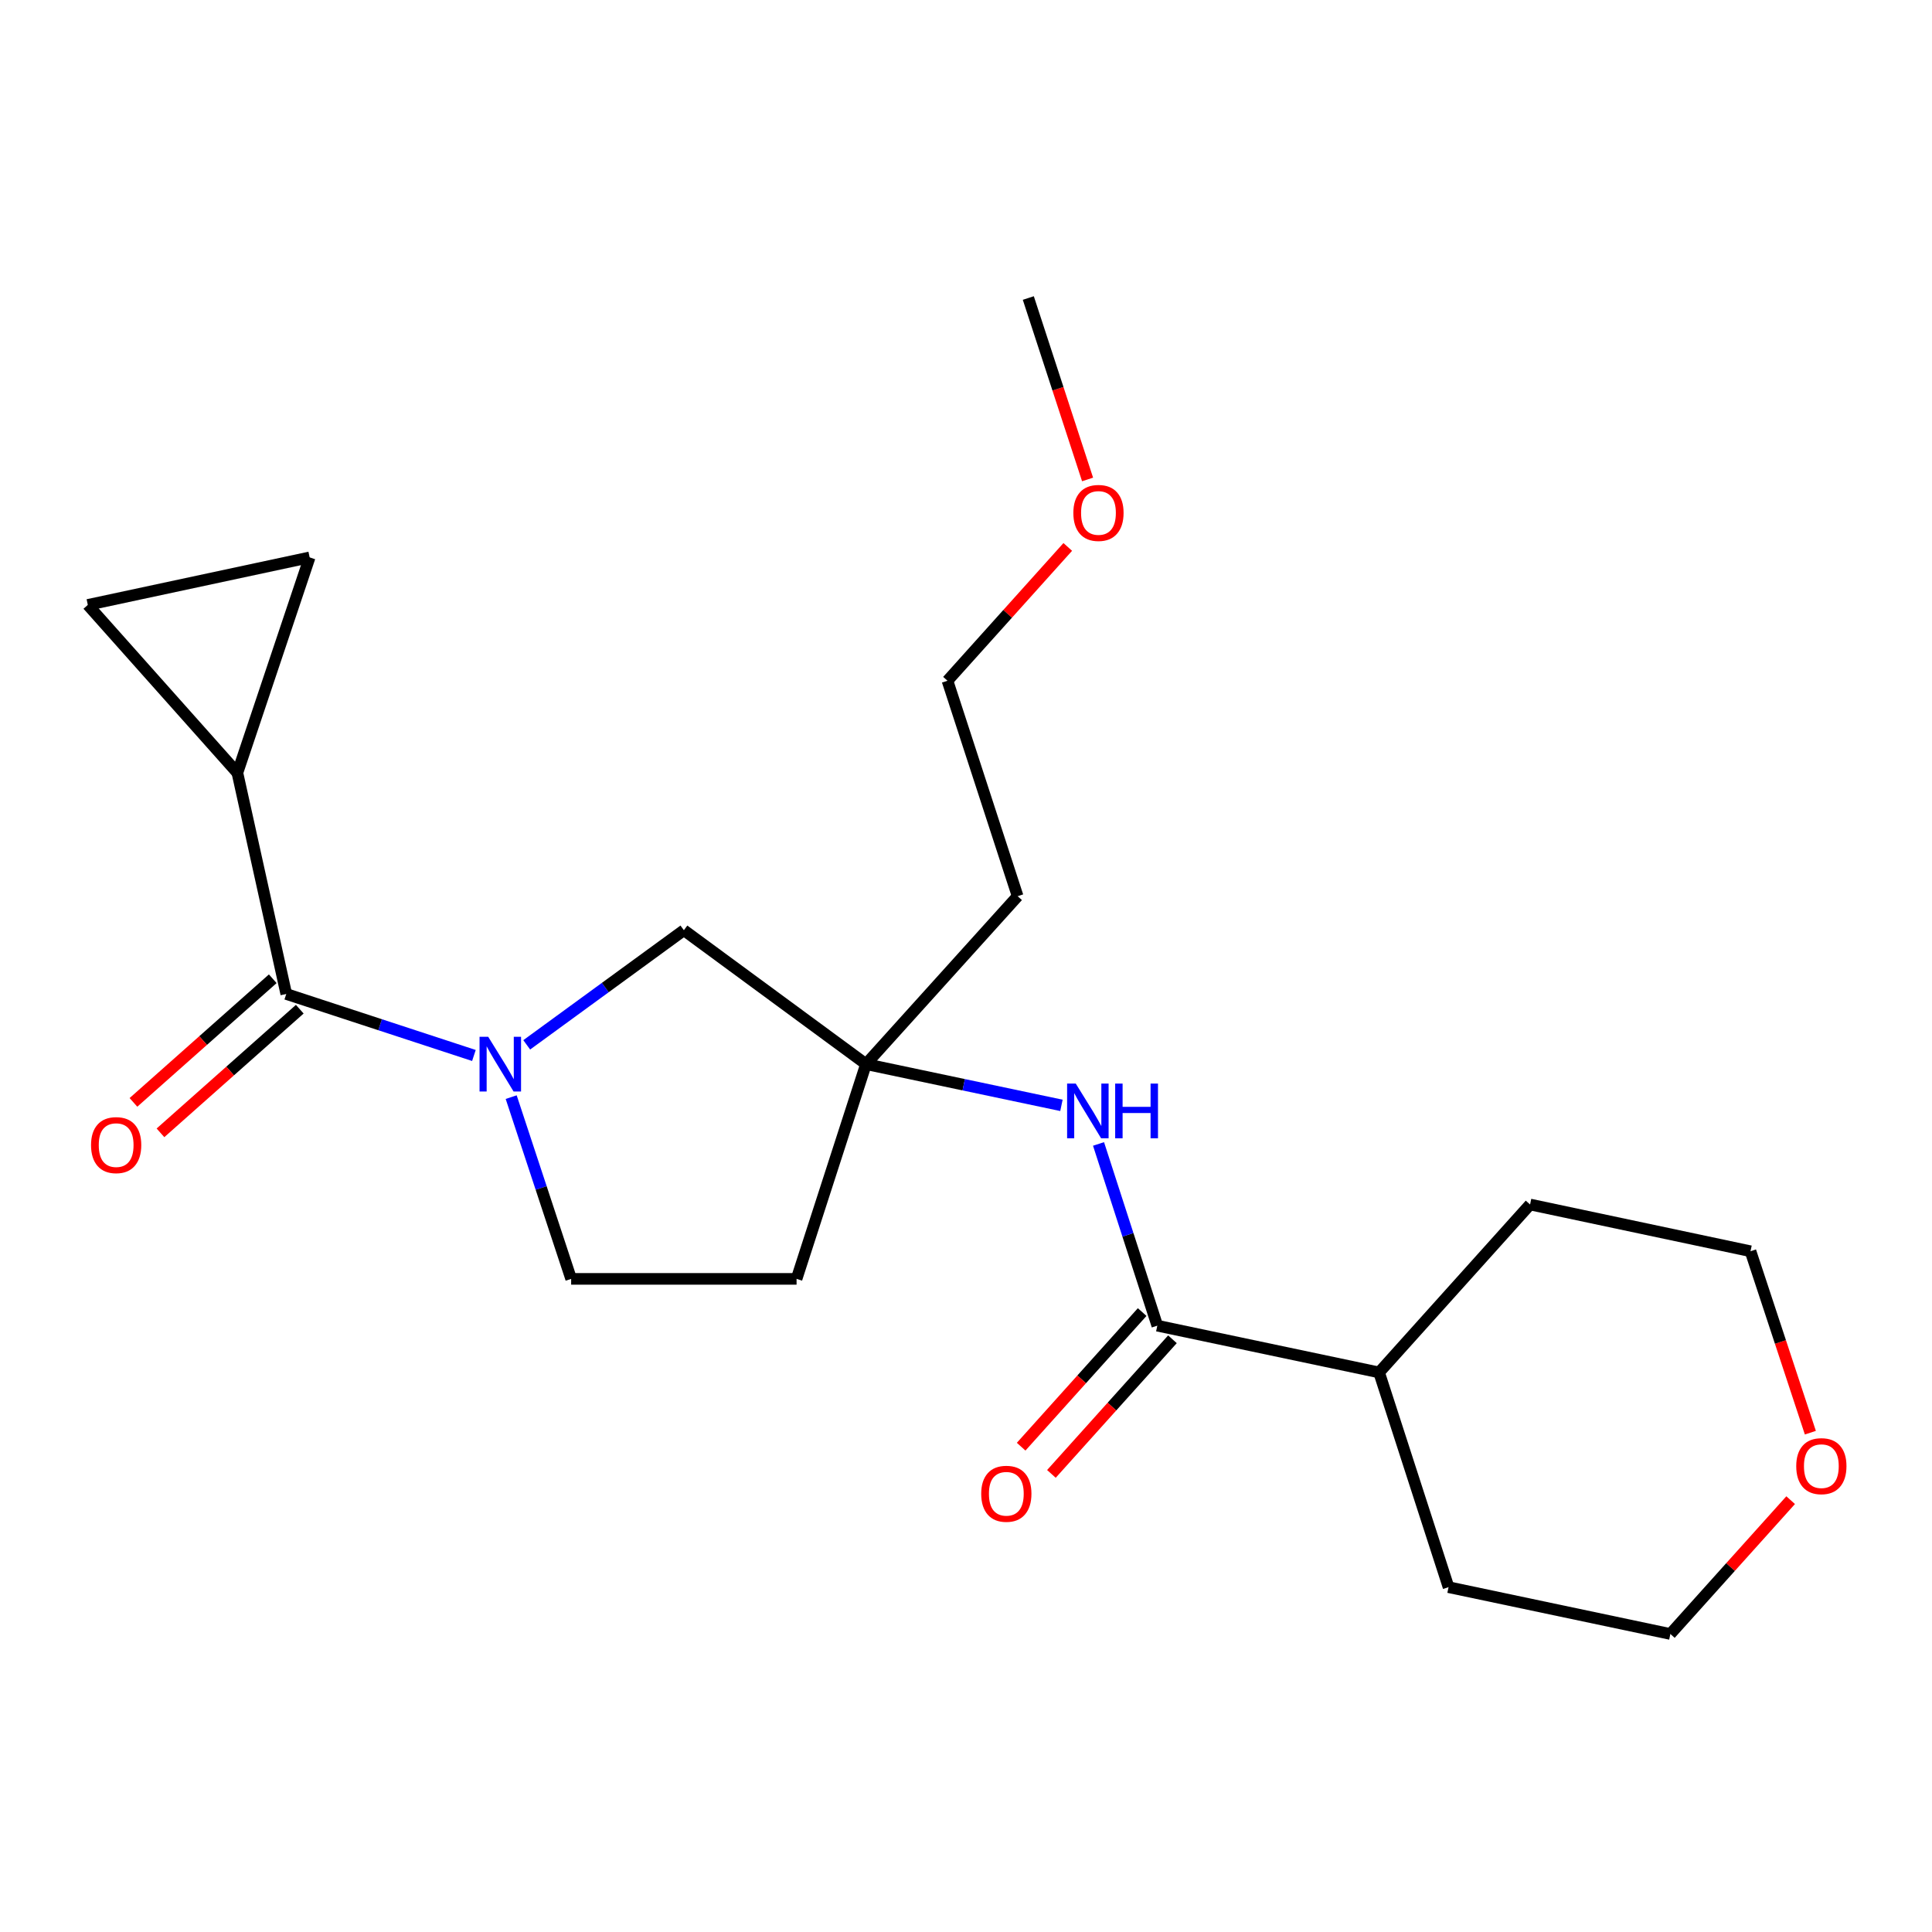 <?xml version='1.0' encoding='iso-8859-1'?>
<svg version='1.1' baseProfile='full'
              xmlns='http://www.w3.org/2000/svg'
                      xmlns:rdkit='http://www.rdkit.org/xml'
                      xmlns:xlink='http://www.w3.org/1999/xlink'
                  xml:space='preserve'
width='1000px' height='1000px' viewBox='0 0 1000 1000'>
<!-- END OF HEADER -->
<rect style='opacity:1.0;fill:#FFFFFF;stroke:none' width='1000' height='1000' x='0' y='0'> </rect>
<path class='bond-0' d='M 245.297,546.315 L 196.734,530.397' style='fill:none;fill-rule:evenodd;stroke:#0000FF;stroke-width:6px;stroke-linecap:butt;stroke-linejoin:miter;stroke-opacity:1' />
<path class='bond-0' d='M 196.734,530.397 L 148.17,514.48' style='fill:none;fill-rule:evenodd;stroke:#000000;stroke-width:6px;stroke-linecap:butt;stroke-linejoin:miter;stroke-opacity:1' />
<path class='bond-7' d='M 272.632,540.812 L 313.304,511.147' style='fill:none;fill-rule:evenodd;stroke:#0000FF;stroke-width:6px;stroke-linecap:butt;stroke-linejoin:miter;stroke-opacity:1' />
<path class='bond-7' d='M 313.304,511.147 L 353.977,481.482' style='fill:none;fill-rule:evenodd;stroke:#000000;stroke-width:6px;stroke-linecap:butt;stroke-linejoin:miter;stroke-opacity:1' />
<path class='bond-8' d='M 264.589,567.876 L 280.107,614.911' style='fill:none;fill-rule:evenodd;stroke:#0000FF;stroke-width:6px;stroke-linecap:butt;stroke-linejoin:miter;stroke-opacity:1' />
<path class='bond-8' d='M 280.107,614.911 L 295.625,661.946' style='fill:none;fill-rule:evenodd;stroke:#000000;stroke-width:6px;stroke-linecap:butt;stroke-linejoin:miter;stroke-opacity:1' />
<path class='bond-2' d='M 148.17,514.48 L 122.875,400.023' style='fill:none;fill-rule:evenodd;stroke:#000000;stroke-width:6px;stroke-linecap:butt;stroke-linejoin:miter;stroke-opacity:1' />
<path class='bond-9' d='M 141.177,506.6 L 105.125,538.598' style='fill:none;fill-rule:evenodd;stroke:#000000;stroke-width:6px;stroke-linecap:butt;stroke-linejoin:miter;stroke-opacity:1' />
<path class='bond-9' d='M 105.125,538.598 L 69.072,570.596' style='fill:none;fill-rule:evenodd;stroke:#FF0000;stroke-width:6px;stroke-linecap:butt;stroke-linejoin:miter;stroke-opacity:1' />
<path class='bond-9' d='M 155.164,522.359 L 119.111,554.357' style='fill:none;fill-rule:evenodd;stroke:#000000;stroke-width:6px;stroke-linecap:butt;stroke-linejoin:miter;stroke-opacity:1' />
<path class='bond-9' d='M 119.111,554.357 L 83.058,586.355' style='fill:none;fill-rule:evenodd;stroke:#FF0000;stroke-width:6px;stroke-linecap:butt;stroke-linejoin:miter;stroke-opacity:1' />
<path class='bond-1' d='M 599.02,686.165 L 583.808,639.133' style='fill:none;fill-rule:evenodd;stroke:#000000;stroke-width:6px;stroke-linecap:butt;stroke-linejoin:miter;stroke-opacity:1' />
<path class='bond-1' d='M 583.808,639.133 L 568.597,592.101' style='fill:none;fill-rule:evenodd;stroke:#0000FF;stroke-width:6px;stroke-linecap:butt;stroke-linejoin:miter;stroke-opacity:1' />
<path class='bond-11' d='M 591.186,679.121 L 559.863,713.963' style='fill:none;fill-rule:evenodd;stroke:#000000;stroke-width:6px;stroke-linecap:butt;stroke-linejoin:miter;stroke-opacity:1' />
<path class='bond-11' d='M 559.863,713.963 L 528.54,748.804' style='fill:none;fill-rule:evenodd;stroke:#FF0000;stroke-width:6px;stroke-linecap:butt;stroke-linejoin:miter;stroke-opacity:1' />
<path class='bond-11' d='M 606.855,693.208 L 575.532,728.049' style='fill:none;fill-rule:evenodd;stroke:#000000;stroke-width:6px;stroke-linecap:butt;stroke-linejoin:miter;stroke-opacity:1' />
<path class='bond-11' d='M 575.532,728.049 L 544.209,762.891' style='fill:none;fill-rule:evenodd;stroke:#FF0000;stroke-width:6px;stroke-linecap:butt;stroke-linejoin:miter;stroke-opacity:1' />
<path class='bond-12' d='M 599.02,686.165 L 713.816,710.372' style='fill:none;fill-rule:evenodd;stroke:#000000;stroke-width:6px;stroke-linecap:butt;stroke-linejoin:miter;stroke-opacity:1' />
<path class='bond-5' d='M 122.875,400.023 L 45.455,313.098' style='fill:none;fill-rule:evenodd;stroke:#000000;stroke-width:6px;stroke-linecap:butt;stroke-linejoin:miter;stroke-opacity:1' />
<path class='bond-6' d='M 122.875,400.023 L 160.274,288.505' style='fill:none;fill-rule:evenodd;stroke:#000000;stroke-width:6px;stroke-linecap:butt;stroke-linejoin:miter;stroke-opacity:1' />
<path class='bond-3' d='M 448.241,550.79 L 353.977,481.482' style='fill:none;fill-rule:evenodd;stroke:#000000;stroke-width:6px;stroke-linecap:butt;stroke-linejoin:miter;stroke-opacity:1' />
<path class='bond-4' d='M 448.241,550.79 L 498.82,561.463' style='fill:none;fill-rule:evenodd;stroke:#000000;stroke-width:6px;stroke-linecap:butt;stroke-linejoin:miter;stroke-opacity:1' />
<path class='bond-4' d='M 498.82,561.463 L 549.399,572.135' style='fill:none;fill-rule:evenodd;stroke:#0000FF;stroke-width:6px;stroke-linecap:butt;stroke-linejoin:miter;stroke-opacity:1' />
<path class='bond-14' d='M 448.241,550.79 L 526.727,463.865' style='fill:none;fill-rule:evenodd;stroke:#000000;stroke-width:6px;stroke-linecap:butt;stroke-linejoin:miter;stroke-opacity:1' />
<path class='bond-22' d='M 448.241,550.79 L 412.305,661.946' style='fill:none;fill-rule:evenodd;stroke:#000000;stroke-width:6px;stroke-linecap:butt;stroke-linejoin:miter;stroke-opacity:1' />
<path class='bond-23' d='M 45.455,313.098 L 160.274,288.505' style='fill:none;fill-rule:evenodd;stroke:#000000;stroke-width:6px;stroke-linecap:butt;stroke-linejoin:miter;stroke-opacity:1' />
<path class='bond-10' d='M 295.625,661.946 L 412.305,661.946' style='fill:none;fill-rule:evenodd;stroke:#000000;stroke-width:6px;stroke-linecap:butt;stroke-linejoin:miter;stroke-opacity:1' />
<path class='bond-19' d='M 713.816,710.372 L 749.764,821.515' style='fill:none;fill-rule:evenodd;stroke:#000000;stroke-width:6px;stroke-linecap:butt;stroke-linejoin:miter;stroke-opacity:1' />
<path class='bond-20' d='M 713.816,710.372 L 791.962,623.446' style='fill:none;fill-rule:evenodd;stroke:#000000;stroke-width:6px;stroke-linecap:butt;stroke-linejoin:miter;stroke-opacity:1' />
<path class='bond-13' d='M 937.039,741.551 L 921.548,694.596' style='fill:none;fill-rule:evenodd;stroke:#FF0000;stroke-width:6px;stroke-linecap:butt;stroke-linejoin:miter;stroke-opacity:1' />
<path class='bond-13' d='M 921.548,694.596 L 906.056,647.642' style='fill:none;fill-rule:evenodd;stroke:#000000;stroke-width:6px;stroke-linecap:butt;stroke-linejoin:miter;stroke-opacity:1' />
<path class='bond-24' d='M 926.837,776.48 L 895.71,811.113' style='fill:none;fill-rule:evenodd;stroke:#FF0000;stroke-width:6px;stroke-linecap:butt;stroke-linejoin:miter;stroke-opacity:1' />
<path class='bond-24' d='M 895.71,811.113 L 864.583,845.746' style='fill:none;fill-rule:evenodd;stroke:#000000;stroke-width:6px;stroke-linecap:butt;stroke-linejoin:miter;stroke-opacity:1' />
<path class='bond-18' d='M 526.727,463.865 L 490.416,352.358' style='fill:none;fill-rule:evenodd;stroke:#000000;stroke-width:6px;stroke-linecap:butt;stroke-linejoin:miter;stroke-opacity:1' />
<path class='bond-15' d='M 552.67,283.092 L 521.543,317.725' style='fill:none;fill-rule:evenodd;stroke:#FF0000;stroke-width:6px;stroke-linecap:butt;stroke-linejoin:miter;stroke-opacity:1' />
<path class='bond-15' d='M 521.543,317.725 L 490.416,352.358' style='fill:none;fill-rule:evenodd;stroke:#000000;stroke-width:6px;stroke-linecap:butt;stroke-linejoin:miter;stroke-opacity:1' />
<path class='bond-21' d='M 562.93,248.166 L 547.591,201.21' style='fill:none;fill-rule:evenodd;stroke:#FF0000;stroke-width:6px;stroke-linecap:butt;stroke-linejoin:miter;stroke-opacity:1' />
<path class='bond-21' d='M 547.591,201.21 L 532.252,154.254' style='fill:none;fill-rule:evenodd;stroke:#000000;stroke-width:6px;stroke-linecap:butt;stroke-linejoin:miter;stroke-opacity:1' />
<path class='bond-16' d='M 864.583,845.746 L 749.764,821.515' style='fill:none;fill-rule:evenodd;stroke:#000000;stroke-width:6px;stroke-linecap:butt;stroke-linejoin:miter;stroke-opacity:1' />
<path class='bond-17' d='M 906.056,647.642 L 791.962,623.446' style='fill:none;fill-rule:evenodd;stroke:#000000;stroke-width:6px;stroke-linecap:butt;stroke-linejoin:miter;stroke-opacity:1' />
<path  class='atom-0' d='M 252.691 536.63
L 261.971 551.63
Q 262.891 553.11, 264.371 555.79
Q 265.851 558.47, 265.931 558.63
L 265.931 536.63
L 269.691 536.63
L 269.691 564.95
L 265.811 564.95
L 255.851 548.55
Q 254.691 546.63, 253.451 544.43
Q 252.251 542.23, 251.891 541.55
L 251.891 564.95
L 248.211 564.95
L 248.211 536.63
L 252.691 536.63
' fill='#0000FF'/>
<path  class='atom-5' d='M 556.813 560.861
L 566.093 575.861
Q 567.013 577.341, 568.493 580.021
Q 569.973 582.701, 570.053 582.861
L 570.053 560.861
L 573.813 560.861
L 573.813 589.181
L 569.933 589.181
L 559.973 572.781
Q 558.813 570.861, 557.573 568.661
Q 556.373 566.461, 556.013 565.781
L 556.013 589.181
L 552.333 589.181
L 552.333 560.861
L 556.813 560.861
' fill='#0000FF'/>
<path  class='atom-5' d='M 577.213 560.861
L 581.053 560.861
L 581.053 572.901
L 595.533 572.901
L 595.533 560.861
L 599.373 560.861
L 599.373 589.181
L 595.533 589.181
L 595.533 576.101
L 581.053 576.101
L 581.053 589.181
L 577.213 589.181
L 577.213 560.861
' fill='#0000FF'/>
<path  class='atom-10' d='M 47.122 592.706
Q 47.122 585.906, 50.482 582.106
Q 53.842 578.306, 60.122 578.306
Q 66.402 578.306, 69.762 582.106
Q 73.122 585.906, 73.122 592.706
Q 73.122 599.586, 69.722 603.506
Q 66.322 607.386, 60.122 607.386
Q 53.882 607.386, 50.482 603.506
Q 47.122 599.626, 47.122 592.706
M 60.122 604.186
Q 64.442 604.186, 66.762 601.306
Q 69.122 598.386, 69.122 592.706
Q 69.122 587.146, 66.762 584.346
Q 64.442 581.506, 60.122 581.506
Q 55.802 581.506, 53.442 584.306
Q 51.122 587.106, 51.122 592.706
Q 51.122 598.426, 53.442 601.306
Q 55.802 604.186, 60.122 604.186
' fill='#FF0000'/>
<path  class='atom-12' d='M 507.874 773.17
Q 507.874 766.37, 511.234 762.57
Q 514.594 758.77, 520.874 758.77
Q 527.154 758.77, 530.514 762.57
Q 533.874 766.37, 533.874 773.17
Q 533.874 780.05, 530.474 783.97
Q 527.074 787.85, 520.874 787.85
Q 514.634 787.85, 511.234 783.97
Q 507.874 780.09, 507.874 773.17
M 520.874 784.65
Q 525.194 784.65, 527.514 781.77
Q 529.874 778.85, 529.874 773.17
Q 529.874 767.61, 527.514 764.81
Q 525.194 761.97, 520.874 761.97
Q 516.554 761.97, 514.194 764.77
Q 511.874 767.57, 511.874 773.17
Q 511.874 778.89, 514.194 781.77
Q 516.554 784.65, 520.874 784.65
' fill='#FF0000'/>
<path  class='atom-14' d='M 929.729 758.877
Q 929.729 752.077, 933.089 748.277
Q 936.449 744.477, 942.729 744.477
Q 949.009 744.477, 952.369 748.277
Q 955.729 752.077, 955.729 758.877
Q 955.729 765.757, 952.329 769.677
Q 948.929 773.557, 942.729 773.557
Q 936.489 773.557, 933.089 769.677
Q 929.729 765.797, 929.729 758.877
M 942.729 770.357
Q 947.049 770.357, 949.369 767.477
Q 951.729 764.557, 951.729 758.877
Q 951.729 753.317, 949.369 750.517
Q 947.049 747.677, 942.729 747.677
Q 938.409 747.677, 936.049 750.477
Q 933.729 753.277, 933.729 758.877
Q 933.729 764.597, 936.049 767.477
Q 938.409 770.357, 942.729 770.357
' fill='#FF0000'/>
<path  class='atom-16' d='M 555.562 265.49
Q 555.562 258.69, 558.922 254.89
Q 562.282 251.09, 568.562 251.09
Q 574.842 251.09, 578.202 254.89
Q 581.562 258.69, 581.562 265.49
Q 581.562 272.37, 578.162 276.29
Q 574.762 280.17, 568.562 280.17
Q 562.322 280.17, 558.922 276.29
Q 555.562 272.41, 555.562 265.49
M 568.562 276.97
Q 572.882 276.97, 575.202 274.09
Q 577.562 271.17, 577.562 265.49
Q 577.562 259.93, 575.202 257.13
Q 572.882 254.29, 568.562 254.29
Q 564.242 254.29, 561.882 257.09
Q 559.562 259.89, 559.562 265.49
Q 559.562 271.21, 561.882 274.09
Q 564.242 276.97, 568.562 276.97
' fill='#FF0000'/>
</svg>
